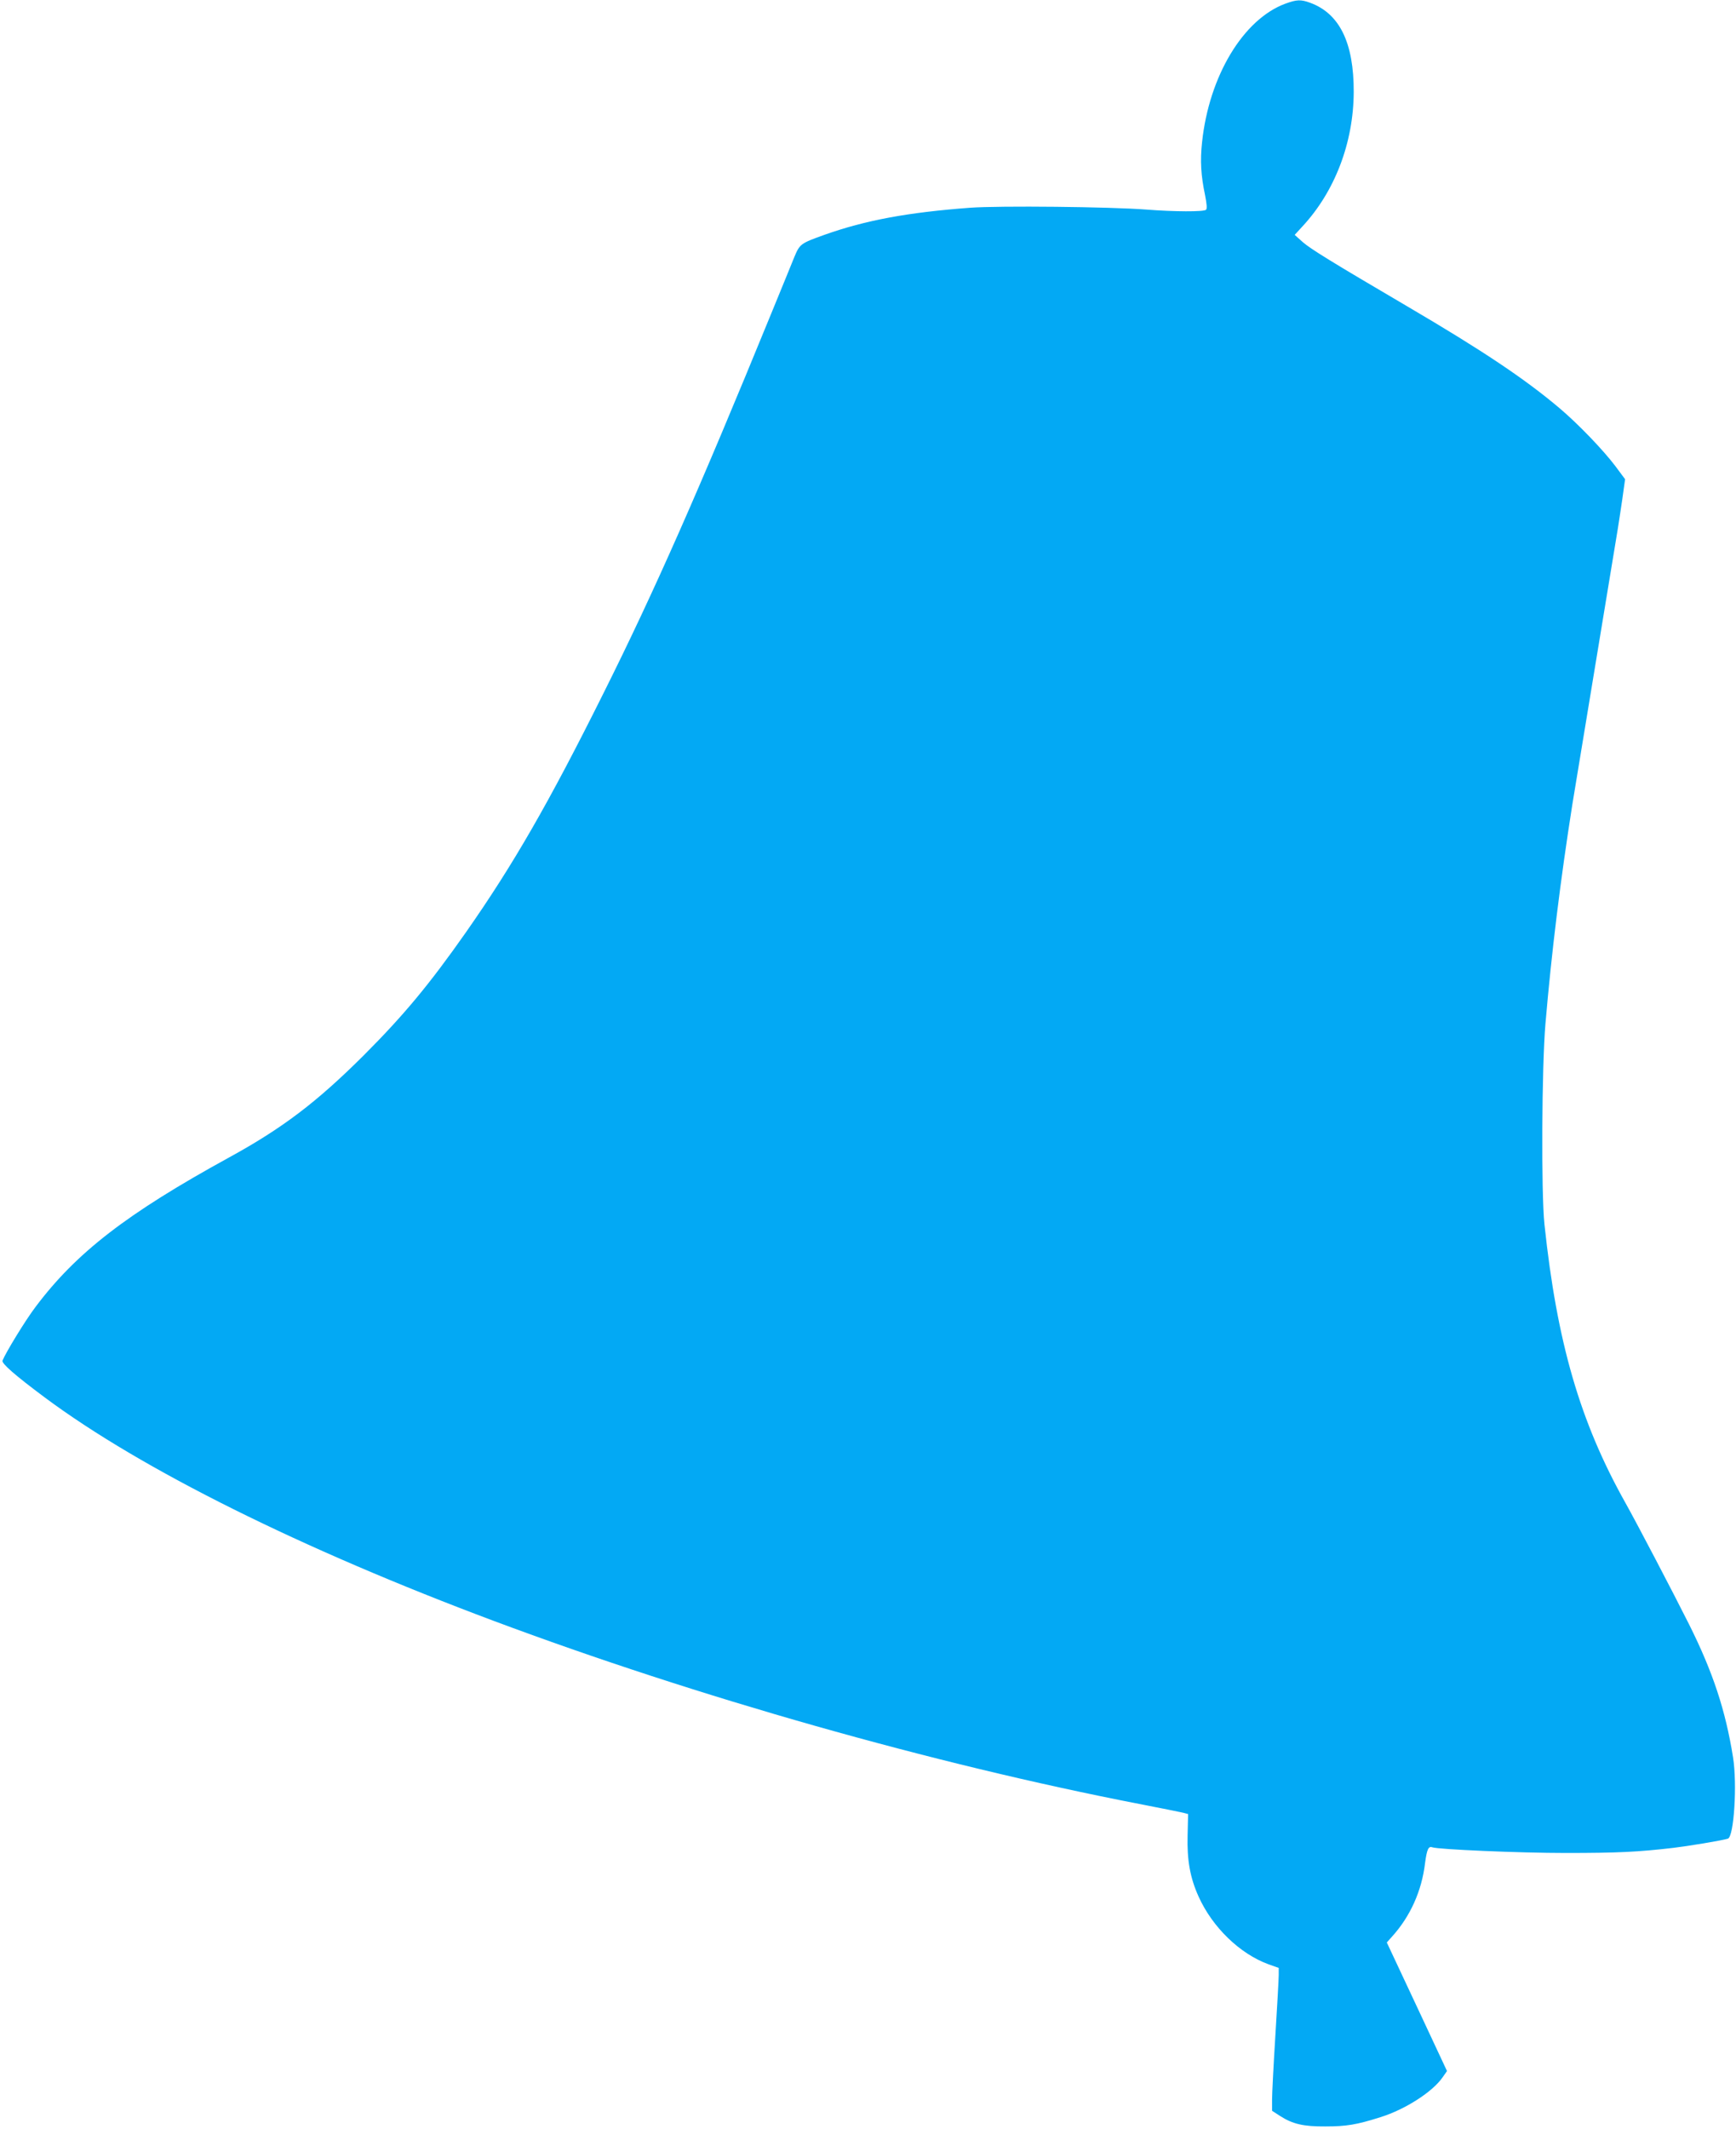 <?xml version="1.0" standalone="no"?>
<!DOCTYPE svg PUBLIC "-//W3C//DTD SVG 20010904//EN"
 "http://www.w3.org/TR/2001/REC-SVG-20010904/DTD/svg10.dtd">
<svg version="1.0" xmlns="http://www.w3.org/2000/svg"
 width="1044pt" height="1280pt" viewBox="0 0 1044 1280"
 preserveAspectRatio="xMidYMid meet">
<g transform="translate(0,1280) scale(0.1,-0.1)"
fill="#03a9f4" stroke="none">
<path d="M7730 12778 c-254 -94 -459 -436 -501 -833 -12 -111 -7 -200 18 -318
10 -51 13 -81 6 -88 -13 -13 -193 -12 -358 1 -220 17 -884 24 -1062 11 -374
-28 -627 -75 -873 -162 -145 -52 -150 -55 -183 -134 -15 -38 -78 -191 -139
-340 -434 -1061 -702 -1669 -1010 -2285 -327 -656 -541 -1028 -826 -1435 -219
-312 -373 -498 -616 -741 -282 -281 -489 -438 -811 -614 -612 -336 -916 -570
-1162 -898 -60 -79 -179 -274 -198 -322 -6 -17 75 -88 255 -222 579 -431 1545
-911 2700 -1343 1226 -458 2635 -858 3880 -1100 129 -25 249 -49 265 -53 l30
-8 -3 -129 c-4 -148 15 -255 67 -369 83 -183 247 -342 419 -405 l62 -22 0 -42
c0 -23 -9 -186 -20 -362 -11 -176 -20 -350 -20 -388 l0 -67 48 -31 c76 -49
142 -64 272 -63 127 0 188 10 333 56 147 46 313 152 373 240 l26 37 -181 387
-181 386 33 37 c108 120 177 272 197 440 11 82 20 104 44 95 39 -13 524 -34
802 -34 310 0 437 6 649 31 85 10 291 44 326 55 37 11 57 330 31 490 -45 282
-121 512 -264 798 -93 186 -314 608 -383 731 -273 486 -412 966 -487 1675 -20
190 -16 948 6 1205 37 433 90 863 162 1320 22 135 245 1486 273 1655 5 30 17
110 27 177 l17 122 -58 78 c-73 97 -223 253 -335 348 -208 176 -463 347 -920
615 -460 270 -576 342 -625 384 l-49 44 45 49 c196 210 309 505 310 810 1 296
-85 471 -261 536 -57 21 -81 20 -150 -5z"/>
</g>
</svg>

